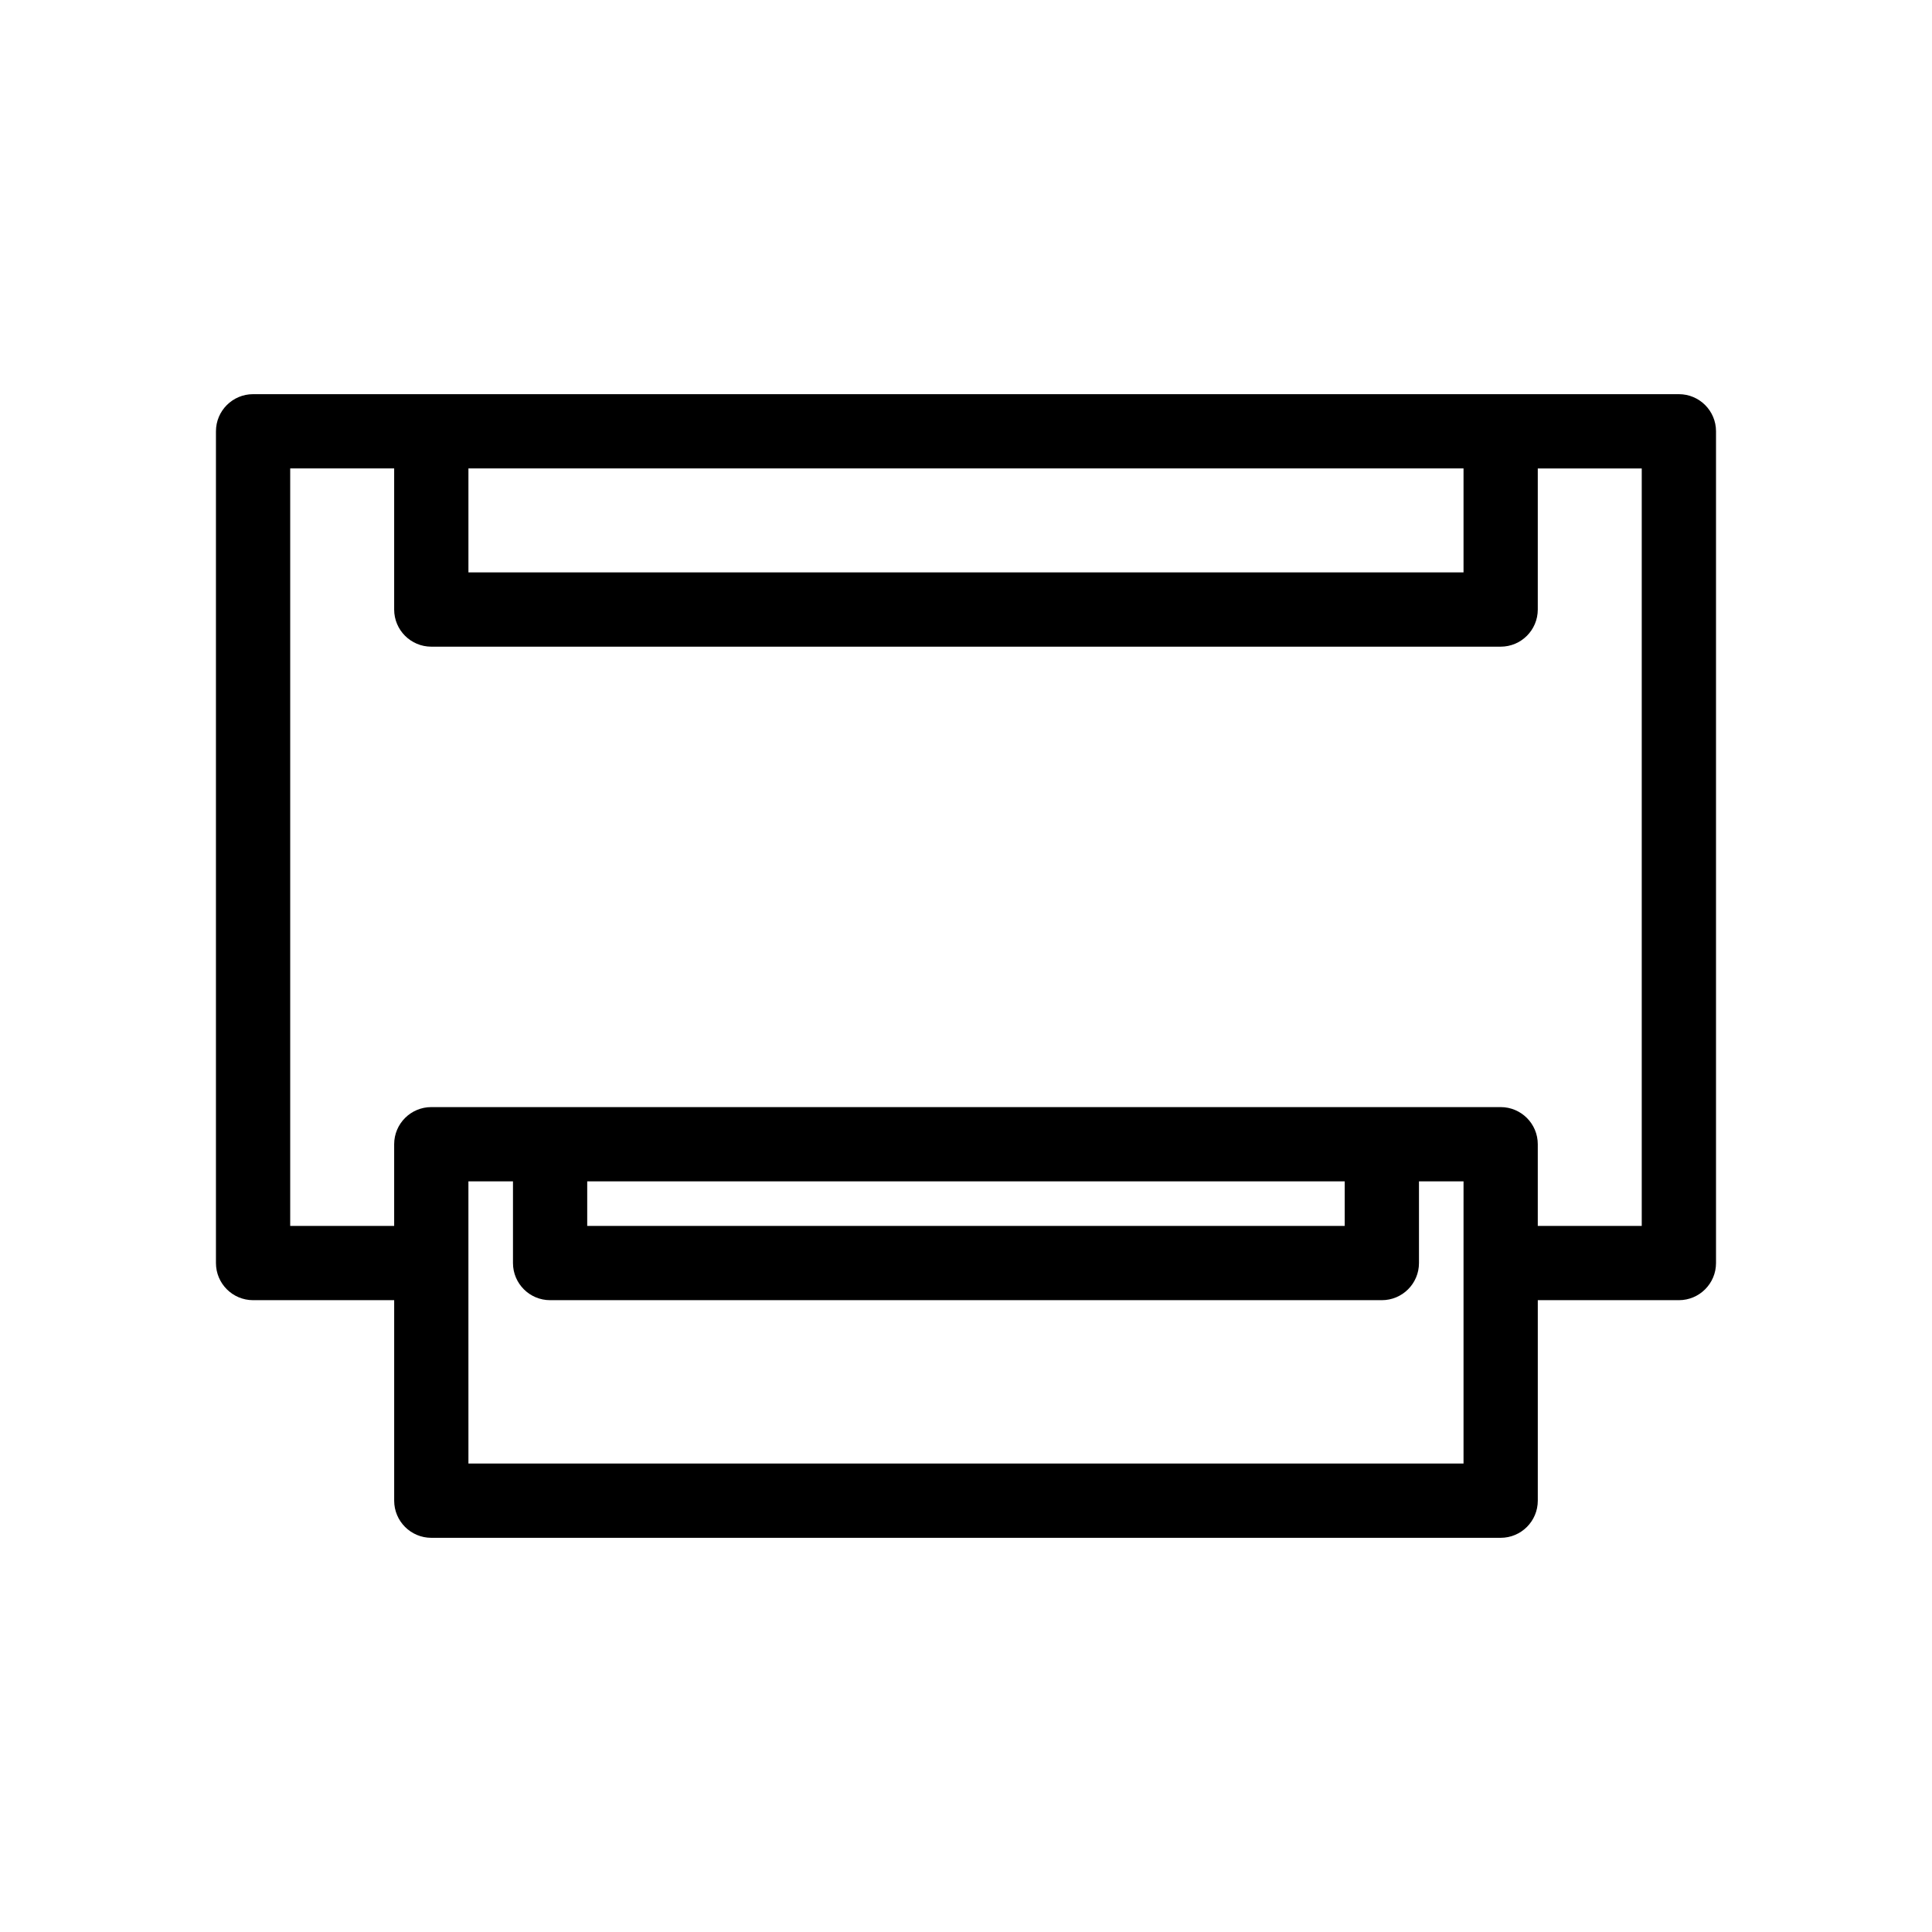 <?xml version="1.0" encoding="UTF-8"?>
<!-- Uploaded to: SVG Repo, www.svgrepo.com, Generator: SVG Repo Mixer Tools -->
<svg fill="#000000" width="800px" height="800px" version="1.1" viewBox="144 144 512 512" xmlns="http://www.w3.org/2000/svg">
 <path d="m588.93 248.46h-377.86c-5.434 0-9.84 4.406-9.84 9.84v220.42c0 5.434 4.406 9.84 9.84 9.84h37.391v53.137c0 5.434 4.406 9.84 9.84 9.84h283.39c5.434 0 9.84-4.406 9.84-9.84v-53.137h37.391c5.434 0 9.84-4.406 9.84-9.84v-220.42c0-5.434-4.402-9.84-9.84-9.84zm-320.79 19.68h263.71v27.551h-263.71zm263.71 210.58v53.137h-263.71l-0.004-53.137v-21.648h11.809v21.648c0 5.434 4.406 9.84 9.84 9.84h220.42c5.434 0 9.84-4.406 9.84-9.84v-21.648h11.809zm-232.23-9.84v-11.809h200.74v11.809zm279.46 0h-27.551v-21.648c0-5.434-4.406-9.84-9.84-9.84h-283.39c-5.434 0-9.84 4.406-9.84 9.84v21.648h-27.551v-200.74h27.551v37.395c0 5.434 4.406 9.84 9.84 9.84h283.39c5.434 0 9.84-4.406 9.84-9.84v-37.391h27.551z"/>
</svg>